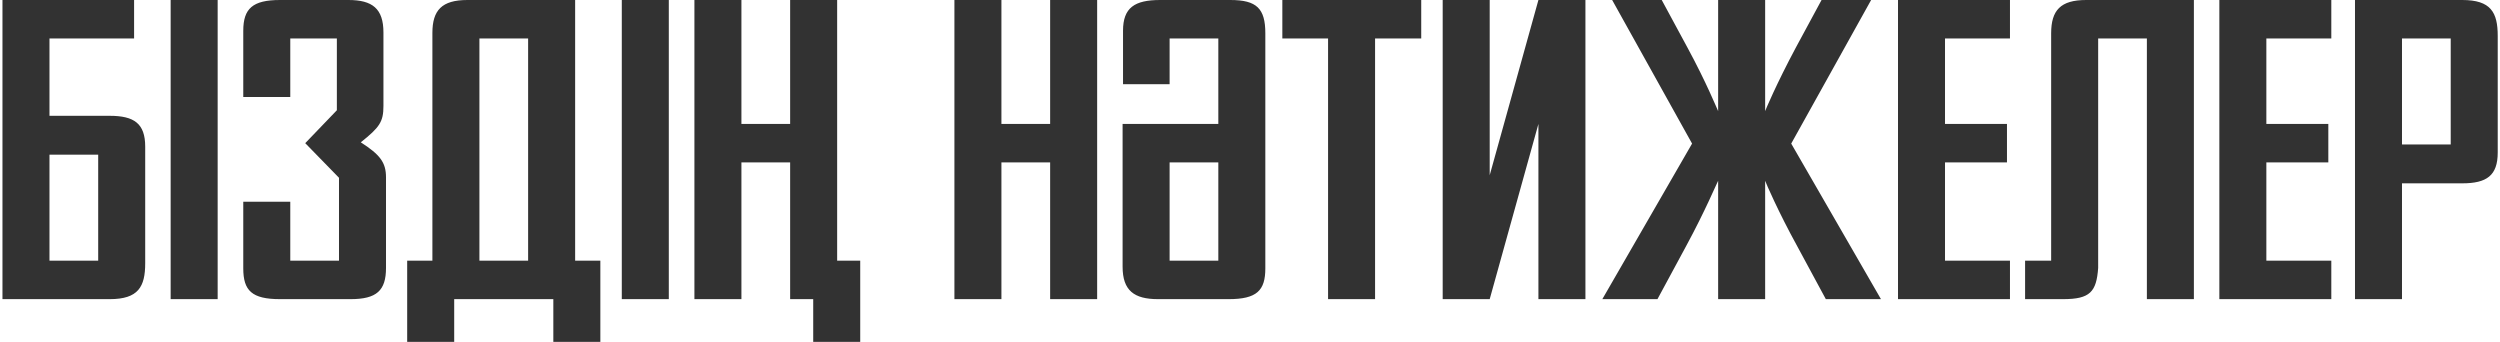<?xml version="1.0" encoding="UTF-8"?> <svg xmlns="http://www.w3.org/2000/svg" width="234" height="32" viewBox="0 0 234 32" fill="none"> <path d="M13.591 13.72C13.591 11.56 12.551 10.84 10.271 10.84H4.631V3.6H12.551V-1.90735e-06H0.231V28H10.271C12.951 28 13.591 26.84 13.591 24.64V13.72ZM9.191 24.4H4.631V14.48H9.191V24.4ZM20.373 28V-1.90735e-06H15.973V28H20.373ZM36.13 25.08V16.6C36.13 15.2 35.57 14.48 33.77 13.32C35.53 11.92 35.89 11.4 35.89 9.92V3.04C35.89 0.8 34.85 -1.90735e-06 32.61 -1.90735e-06H26.21C23.65 -1.90735e-06 22.77 0.8 22.77 2.88V9.08H27.17V3.6H31.53V10.32L28.57 13.4L31.73 16.64V24.4H27.17V18.88H22.77V25.12C22.77 27.2 23.57 28 26.21 28H32.81C35.25 28 36.13 27.2 36.13 25.08ZM38.112 32H42.513V28H51.792V32H56.193V24.4H53.833V-1.90735e-06H43.752C41.352 -1.90735e-06 40.472 0.96 40.472 3.08V24.4H38.112V32ZM44.873 3.6H49.432V24.4H44.873V3.6ZM62.6 28V-1.90735e-06H58.2V28H62.6ZM76.117 32H80.517V24.4H78.357V-1.90735e-06H73.957V11.6H69.397V-1.90735e-06H64.997V28H69.397V15.2H73.957V28H76.117V32ZM102.693 28V-1.90735e-06H98.293V11.6H93.733V-1.90735e-06H89.333V28H93.733V15.2H98.293V28H102.693ZM105.075 24.96C105.075 27.2 106.155 28 108.395 28H114.995C117.635 28 118.435 27.2 118.435 25.12V3.12C118.435 0.8 117.635 -1.90735e-06 115.155 -1.90735e-06H108.595C106.195 -1.90735e-06 105.115 0.72 105.115 2.88V7.88H109.475V3.6H114.035V11.6H105.075V24.96ZM114.035 15.2V24.4H109.475V15.2H114.035ZM133.027 3.6V-1.90735e-06H120.027V3.6H124.307V28H128.707V3.6H133.027ZM148.396 28V-1.90735e-06H143.996L139.436 16.4V-1.90735e-06H135.036V28H139.436L143.996 11.6V28H148.396ZM176.058 28L167.658 13.44L175.138 -1.90735e-06H170.498L168.098 4.44C166.258 7.88 165.258 10.28 165.218 10.4V-1.90735e-06H160.818V10.4C160.698 10.16 159.738 7.76 157.938 4.44L155.538 -1.90735e-06H150.898L158.378 13.44L149.978 28H155.138L157.818 23.04C159.618 19.72 160.738 17.04 160.818 16.92V28H165.218V16.92C165.298 17.16 166.458 19.84 168.218 23.04L170.898 28H176.058ZM188.133 28V24.4H182.053V15.2H187.853V11.6H182.053V3.6H188.133V-1.90735e-06H177.653V28H188.133ZM189.548 28H193.108C195.628 28 196.228 27.32 196.388 25.08V3.6H200.948V28H205.348V-1.90735e-06H195.268C192.868 -1.90735e-06 191.988 0.96 191.988 3.12V24.4H189.548V28ZM218.211 28V24.4H212.131V15.2H217.931V11.6H212.131V3.6H218.211V-1.90735e-06H207.731V28H218.211ZM233.787 14.28V3.36C233.787 1.16 233.147 -1.90735e-06 230.467 -1.90735e-06H220.427V28H224.827V17.16H230.467C232.747 17.16 233.787 16.44 233.787 14.28ZM229.387 13.52H224.827V3.6H229.387V13.52Z" fill="#323232"></path> </svg> 